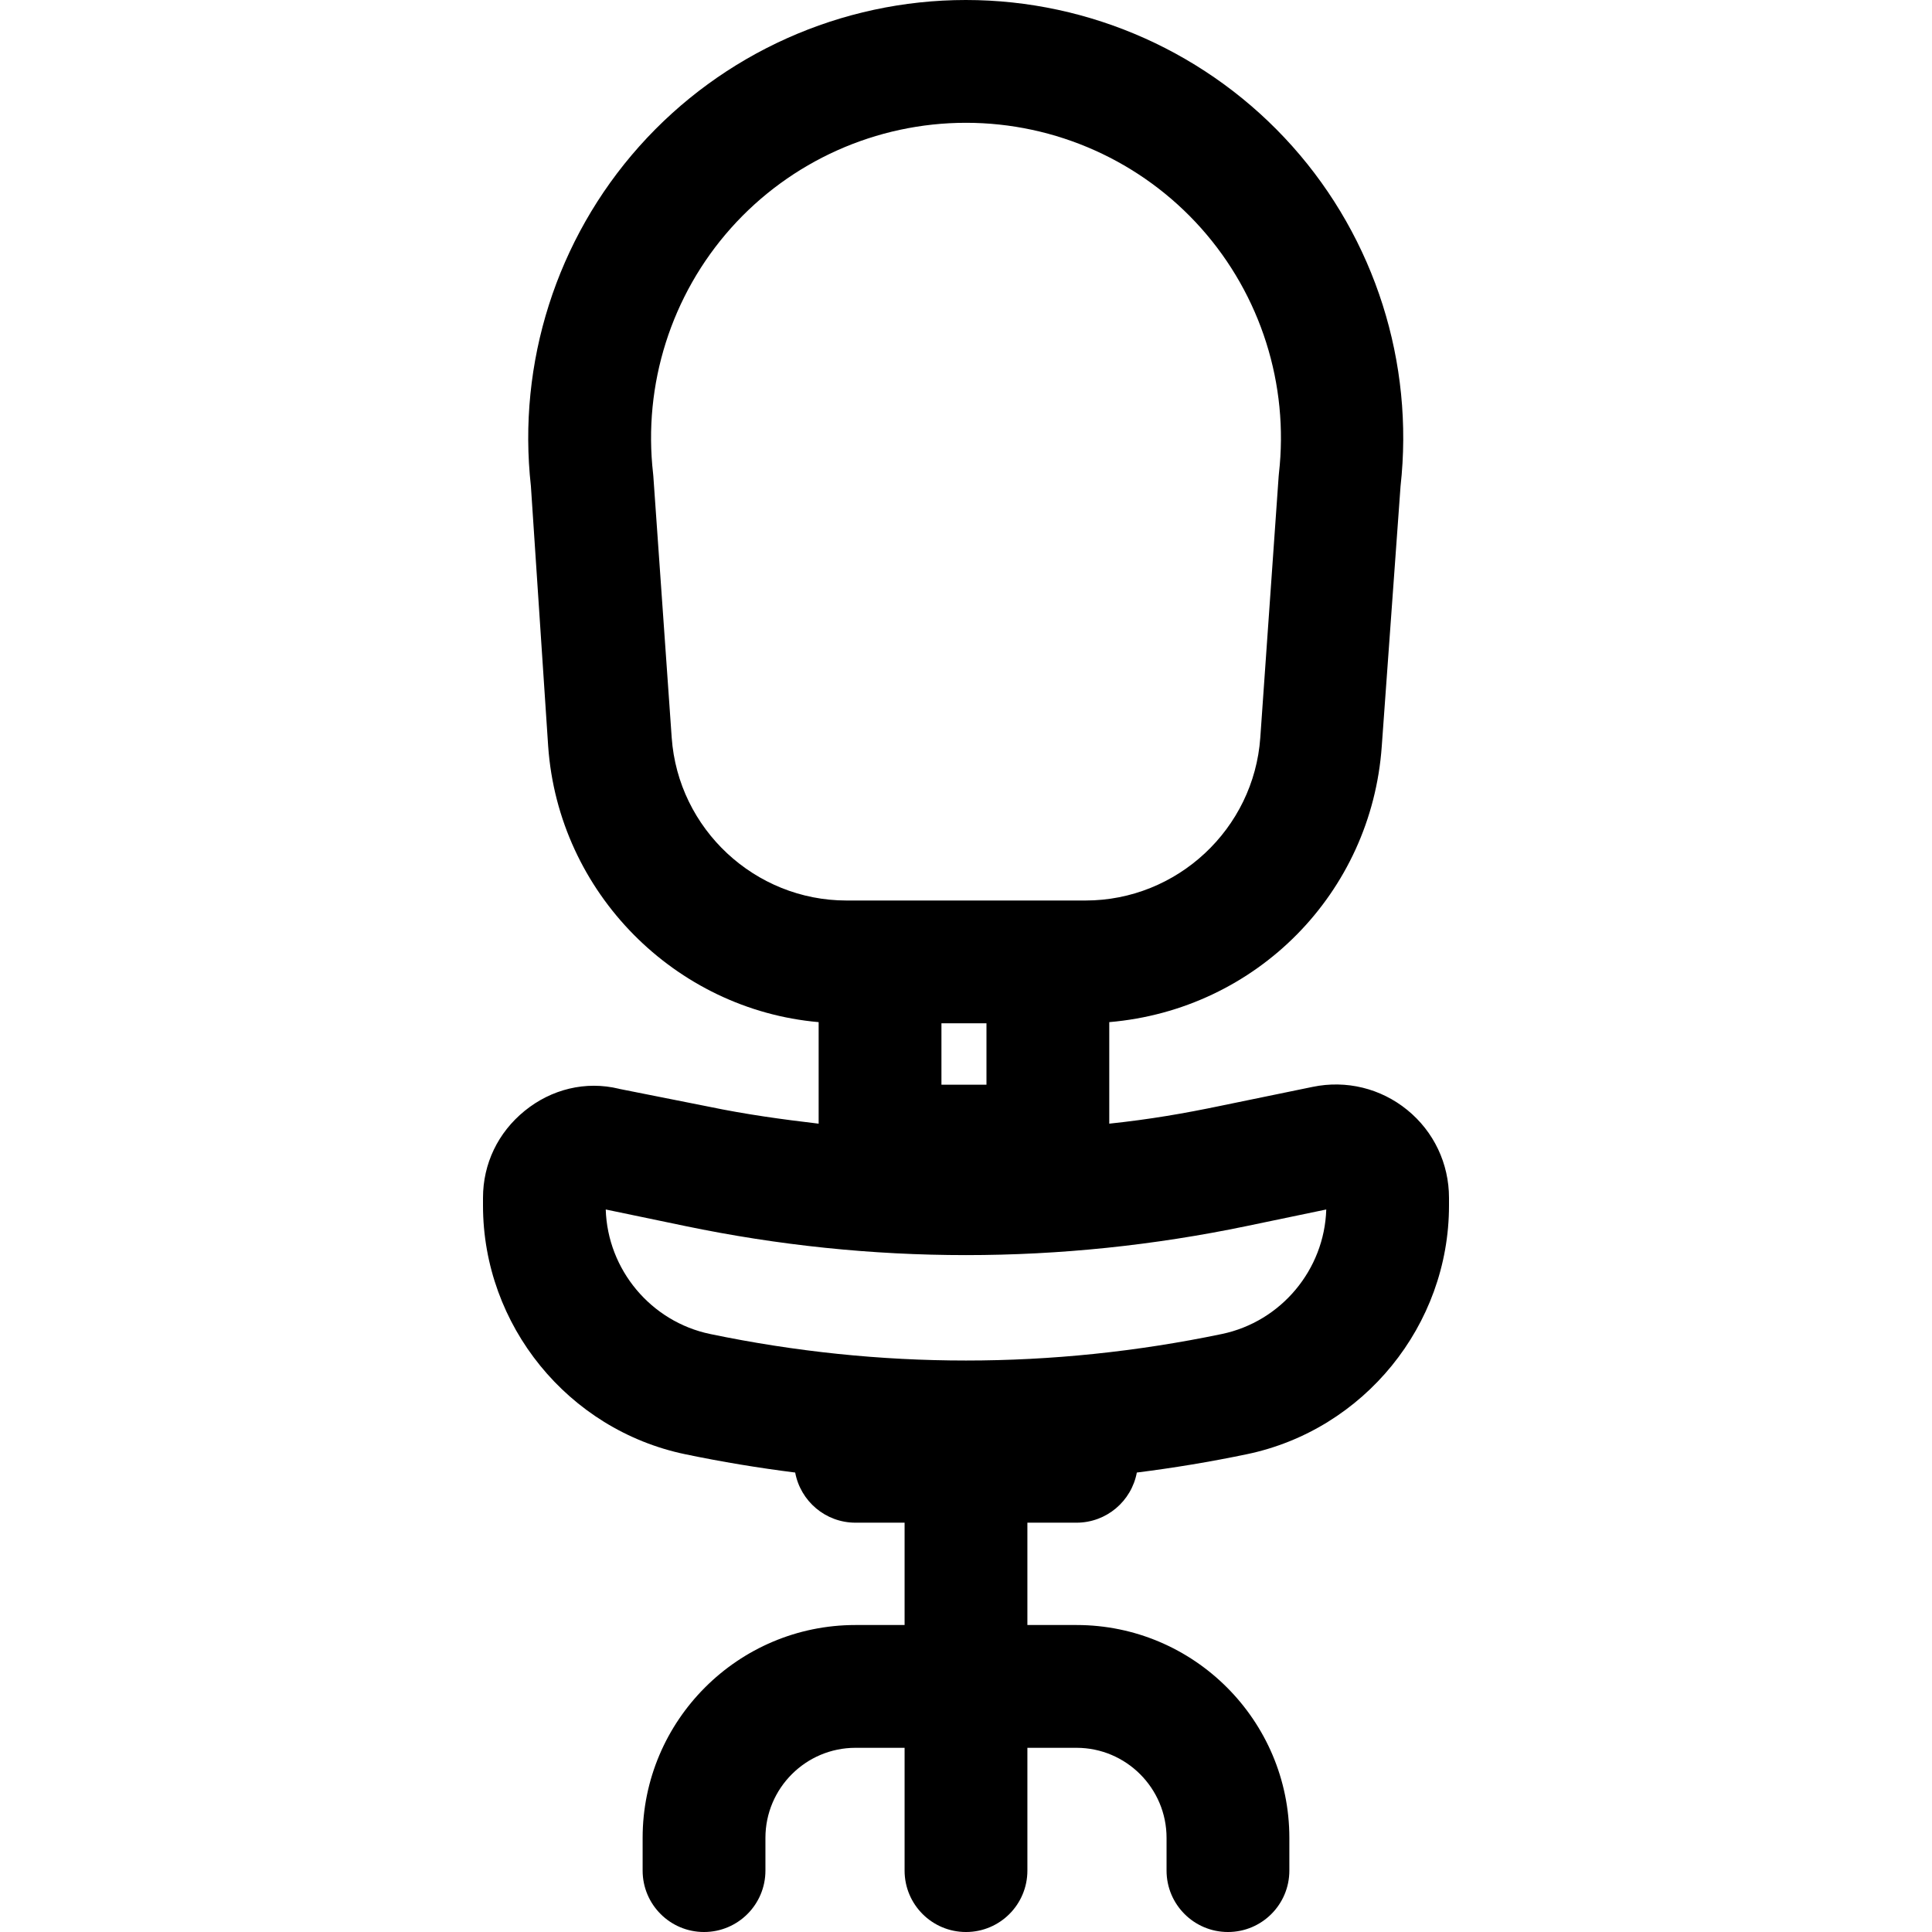 <?xml version="1.0" encoding="iso-8859-1"?>
<!-- Generator: Adobe Illustrator 19.0.0, SVG Export Plug-In . SVG Version: 6.00 Build 0)  -->
<svg version="1.1" id="Layer_1" xmlns="http://www.w3.org/2000/svg" xmlns:xlink="http://www.w3.org/1999/xlink" x="0px" y="0px"
	 viewBox="0 0 512 512" style="enable-background:new 0 0 512 512;" xml:space="preserve">
<g>
	<g>
		<path d="M372.929,294.14c-7.046-5.73-16.176-7.956-25.071-6.105l-24.336,5.01c-9.737,2.027-18.709,3.588-29.556,4.738v-26.908
			c39.051-3.326,69.484-34.239,72.217-73.123l4.977-68.903c3.643-32.696-6.747-65.501-28.652-90.061
			C320.521,14.139,288.999,0,255.966,0s-64.572,14.139-86.558,38.79c-21.905,24.561-32.355,57.366-28.712,90.061l4.574,68.903
			c2.732,38.883,33.713,69.796,71.679,73.122v26.908c-9.763-1.15-19.279-2.457-29.017-4.484l-23.934-4.757h0.067
			c-8.891-2.169-17.983,0.12-25.028,5.851S128,308.365,128,317.447v2.03c0,31.724,22.528,59.444,53.587,65.91
			c9.694,2.018,19.408,3.625,29.146,4.851c1.403,7.56,8.012,13.288,15.978,13.288h13.017v27.119h-13.017
			c-31.102,0-56.406,25.305-56.406,56.408v8.677c0,8.986,7.285,16.271,16.271,16.271s16.271-7.285,16.271-16.271v-8.677
			c0-13.158,10.705-23.865,23.863-23.865h13.017v32.542c0,8.986,7.285,16.271,16.271,16.271s16.271-7.285,16.271-16.271v-32.542
			h13.018c13.158,0,23.863,10.708,23.863,23.865v8.677c0,8.986,7.285,16.271,16.271,16.271s16.271-7.285,16.271-16.271v-8.677
			c0-31.103-25.304-56.408-56.406-56.408h-13.018v-27.119h13.017c7.966,0,14.583-5.729,15.986-13.288
			c9.738-1.226,19.445-2.832,29.14-4.851C361.473,378.92,384,351.201,384,319.477v-2.03C384,308.365,379.975,299.871,372.929,294.14
			z M178.007,195.471l-4.864-69.245c-0.016-0.238-0.039-0.475-0.066-0.712c-2.706-23.613,4.814-47.326,20.634-65.063
			c15.82-17.737,38.524-27.909,62.289-27.909c23.766,0,46.47,10.173,62.289,27.909c15.82,17.738,23.34,41.451,20.634,65.063
			c-0.027,0.236-0.049,0.475-0.066,0.712l-4.865,69.245c-1.701,24.209-22.045,43.173-46.314,43.173h-63.357
			C200.052,238.644,179.709,219.68,178.007,195.471z M261.424,271.187v16.271h-11.932v-16.271H261.424z M323.797,353.527
			c-44.988,9.366-90.607,9.366-135.593,0c-15.704-3.269-27.192-17.053-27.676-33.002l21.044,4.381
			c49.386,10.28,99.469,10.28,148.856,0l21.044-4.381C350.989,336.474,339.5,350.258,323.797,353.527z"/>
	</g>
</g>
<g>
</g>
<g>
</g>
<g>
</g>
<g>
</g>
<g>
</g>
<g>
</g>
<g>
</g>
<g>
</g>
<g>
</g>
<g>
</g>
<g>
</g>
<g>
</g>
<g>
</g>
<g>
</g>
<g>
</g>
</svg>
